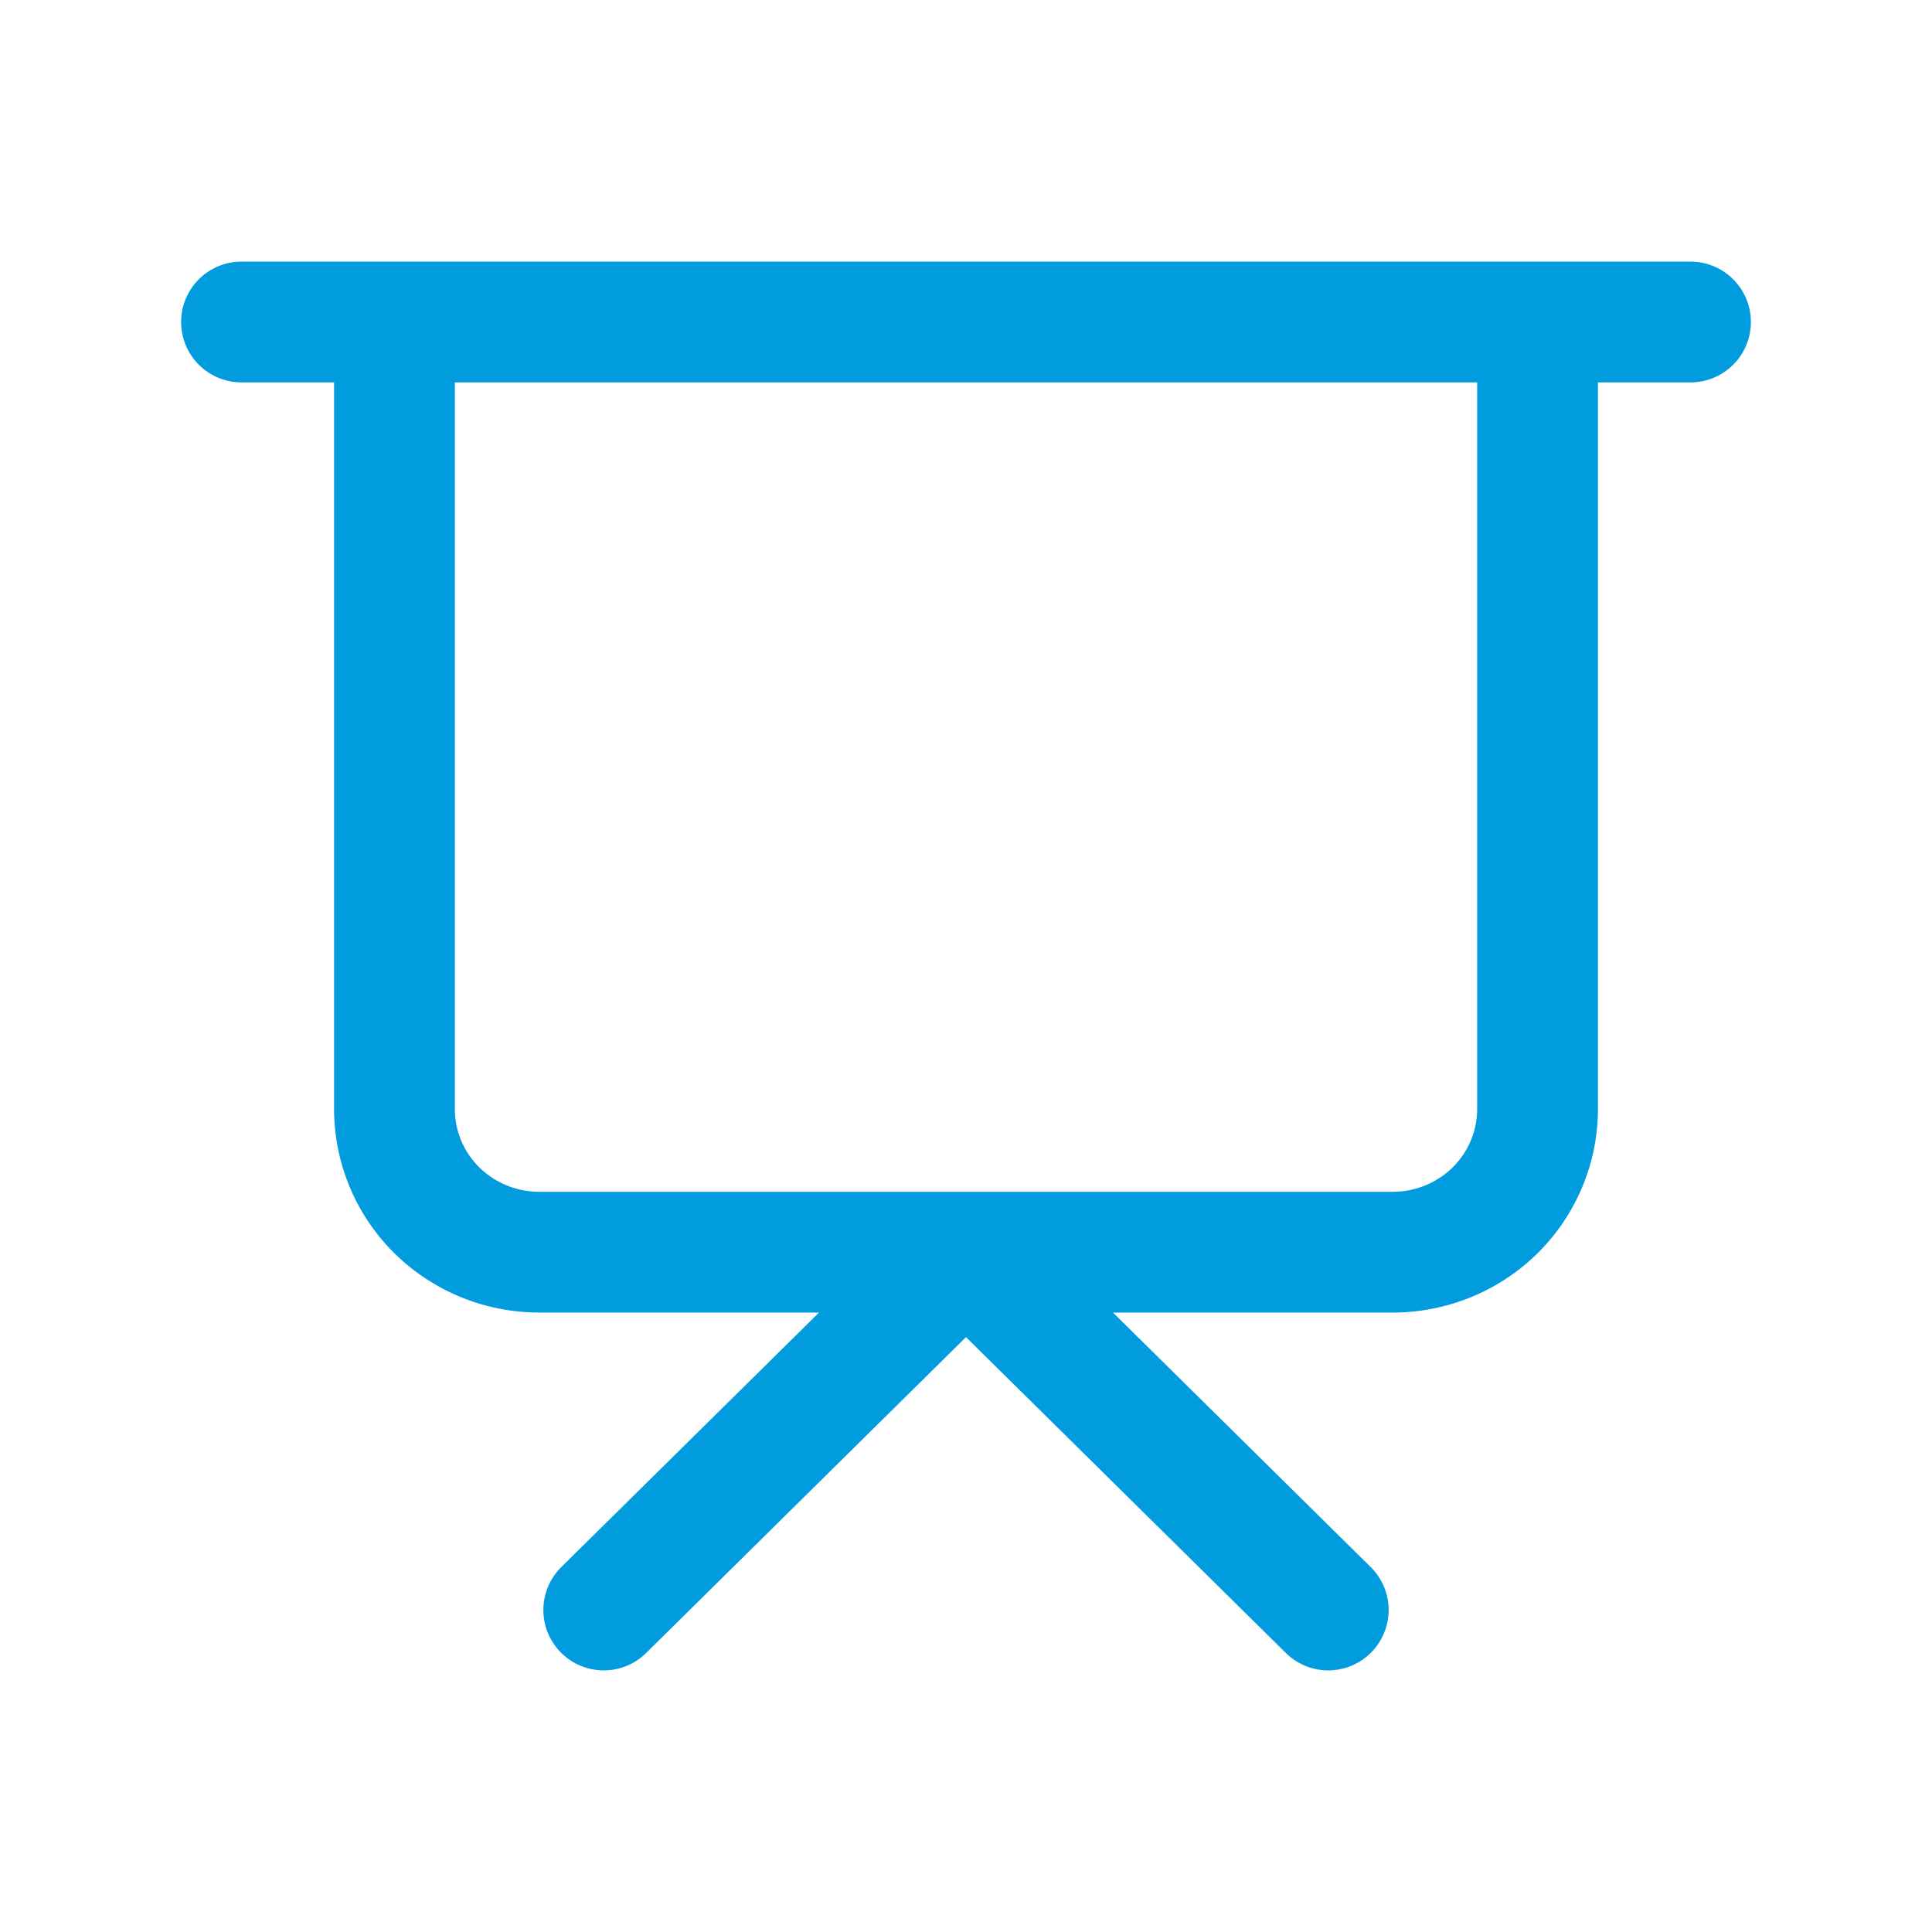 <svg xmlns="http://www.w3.org/2000/svg" width="24" height="24" viewBox="0 0 24 24">
	<path fill="none" stroke="#009CDE" stroke-linecap="round" stroke-linejoin="round" stroke-width="1.5" d="M3 4h18m-1.9 0v9.778c0 .471-.19.923-.527 1.257c-.338.333-.796.52-1.273.52H6.7c-.477 0-.935-.187-1.273-.52a1.77 1.77 0 0 1-.527-1.257V4m2.6 16l4.5-4.444L16.5 20" />
</svg>